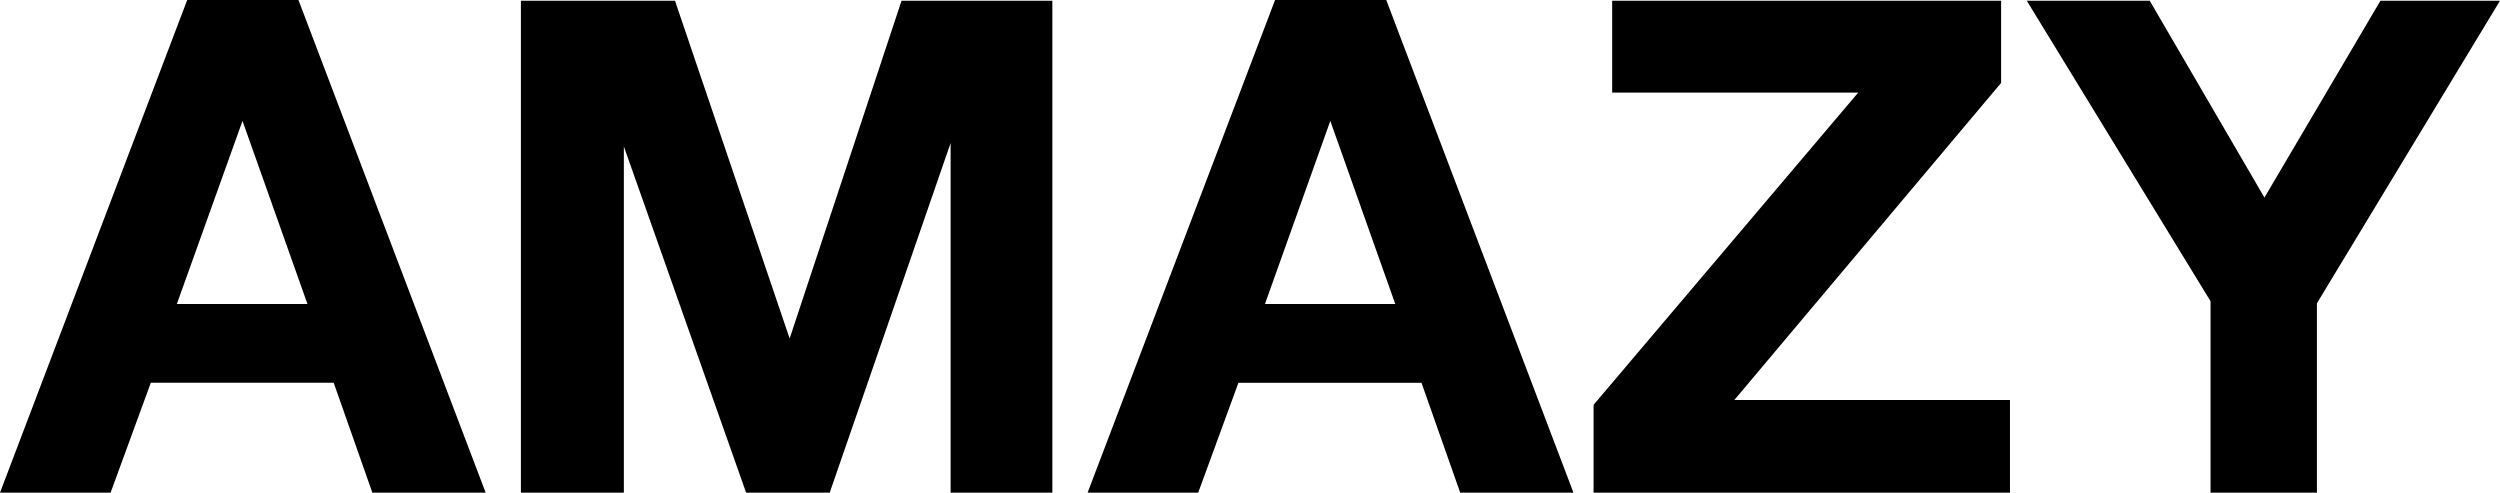 <?xml version="1.0" encoding="UTF-8"?> <svg xmlns="http://www.w3.org/2000/svg" viewBox="0 0 497.31 97.99"> <g id="Layer_2" data-name="Layer 2"> <g id="Layer_1-2" data-name="Layer 1"> <path d="M59.37,0,96.61,98H74.07L66.38,76.14H30L22,98H0L37.24,0Zm1.79,60.47L48.24,24.05,35.18,60.47Z"></path> <path d="M103.62,98V.14h30.65l22.81,67.2L179.34.14h30V98H189.1V28.45L165.05,98H148.42L124.1,29.13V98Z"></path> <path d="M275.76,0,313,98H290.47l-7.7-21.85H246.35l-8,21.85h-22L253.64,0Zm1.79,60.47L264.63,24.05l-13,36.42Z"></path> <path d="M398.07.14V16.49L345,79.57h54.83V98H317V80.53l52.64-62.11H320.7V.14Z"></path> <path d="M497.31.14,460.89,60.33V98H439.73V59.92L403.17.14h24.46L450.45,39.3,473.53.14Z"></path> </g> </g> </svg> 